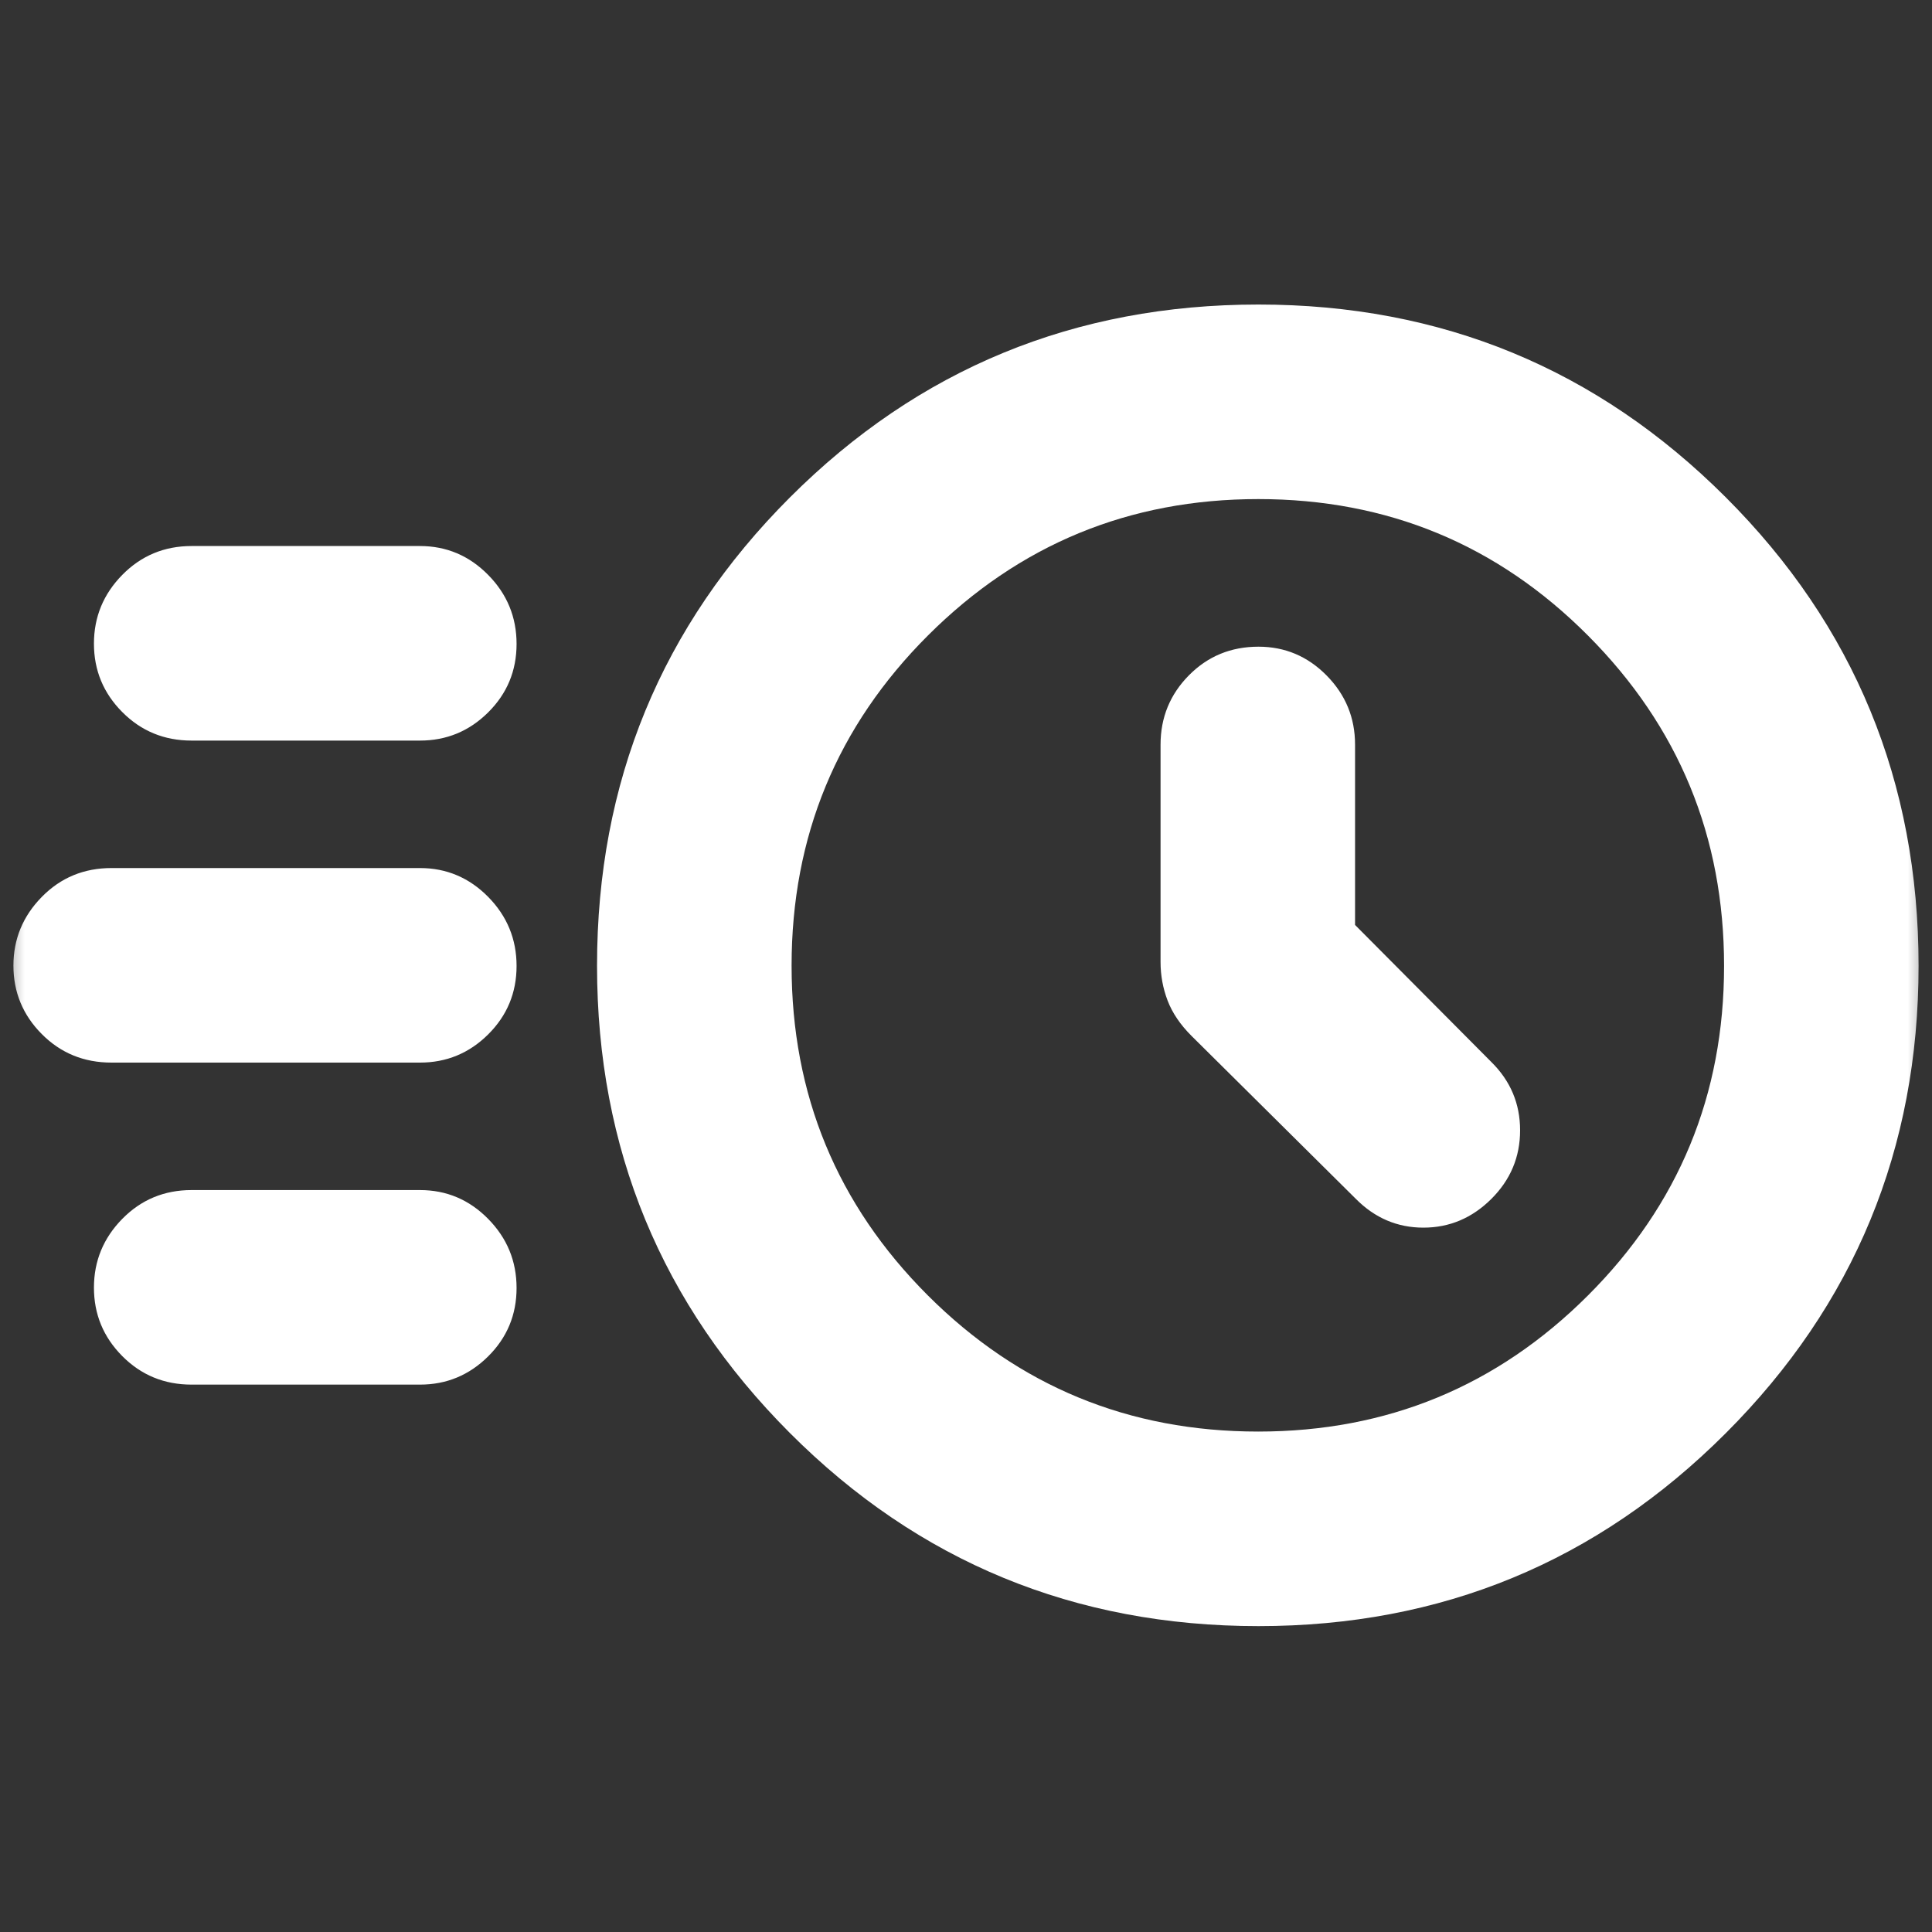 <svg width="40" height="40" viewBox="0 0 40 40" fill="none" xmlns="http://www.w3.org/2000/svg">
<rect x="0" y="0" width="40" height="40" fill="#333333" stroke="none"/>
<mask id="mask0_345_120" style="mask-type:alpha" maskUnits="userSpaceOnUse" x="0" y="0" width="40" height="40">
<rect width="40" height="40" fill="#D9D9D9"/>
</mask>
<g mask="url(#mask0_345_120)">
<path d="M26.055 33.667C22.25 33.667 19.016 32.334 16.354 29.669C13.692 27.003 12.361 23.779 12.361 19.995C12.361 16.193 13.692 12.961 16.354 10.299C19.016 7.637 22.25 6.305 26.055 6.305C29.843 6.305 33.067 7.635 35.729 10.295C38.391 12.955 39.722 16.189 39.722 19.997C39.722 23.786 38.391 27.012 35.729 29.674C33.067 32.336 29.843 33.667 26.055 33.667ZM26.049 29.639C28.72 29.639 30.995 28.7 32.875 26.823C34.755 24.946 35.695 22.671 35.695 19.997C35.695 17.323 34.756 15.044 32.879 13.16C31.002 11.275 28.726 10.333 26.052 10.333C23.378 10.333 21.1 11.274 19.215 13.154C17.331 15.035 16.389 17.315 16.389 19.993C16.389 22.664 17.329 24.94 19.21 26.82C21.091 28.699 23.37 29.639 26.049 29.639ZM28.055 19.15V15.417C28.055 14.861 27.859 14.384 27.467 13.986C27.075 13.588 26.604 13.389 26.055 13.389C25.486 13.389 25.006 13.586 24.615 13.982C24.224 14.377 24.028 14.856 24.028 15.417V19.917C24.028 20.196 24.077 20.462 24.174 20.716C24.271 20.97 24.435 21.213 24.667 21.445L28.07 24.82C28.464 25.218 28.931 25.417 29.47 25.417C30.009 25.417 30.477 25.219 30.875 24.824C31.273 24.428 31.472 23.955 31.472 23.402C31.472 22.85 31.273 22.378 30.875 21.986L28.055 19.15ZM3.966 15.333C3.401 15.333 2.922 15.136 2.531 14.742C2.14 14.349 1.945 13.877 1.945 13.326C1.945 12.775 2.14 12.301 2.531 11.903C2.922 11.505 3.401 11.305 3.966 11.305H8.695C9.243 11.305 9.714 11.504 10.106 11.902C10.498 12.299 10.695 12.776 10.695 13.332C10.695 13.889 10.498 14.361 10.106 14.75C9.714 15.139 9.243 15.333 8.695 15.333H3.966ZM2.309 22C1.737 22 1.256 21.803 0.865 21.409C0.474 21.016 0.278 20.543 0.278 19.992C0.278 19.442 0.474 18.968 0.865 18.57C1.256 18.171 1.737 17.972 2.309 17.972H8.695C9.243 17.972 9.714 18.171 10.106 18.568C10.498 18.966 10.695 19.443 10.695 19.999C10.695 20.555 10.498 21.028 10.106 21.417C9.714 21.806 9.243 22 8.695 22H2.309ZM3.966 28.667C3.401 28.667 2.922 28.47 2.531 28.076C2.14 27.682 1.945 27.21 1.945 26.659C1.945 26.109 2.14 25.634 2.531 25.236C2.922 24.838 3.401 24.639 3.966 24.639H8.695C9.243 24.639 9.714 24.837 10.106 25.235C10.498 25.633 10.695 26.109 10.695 26.666C10.695 27.222 10.498 27.694 10.106 28.083C9.714 28.472 9.243 28.667 8.695 28.667H3.966Z" fill="white"/>
</g>
</svg>
